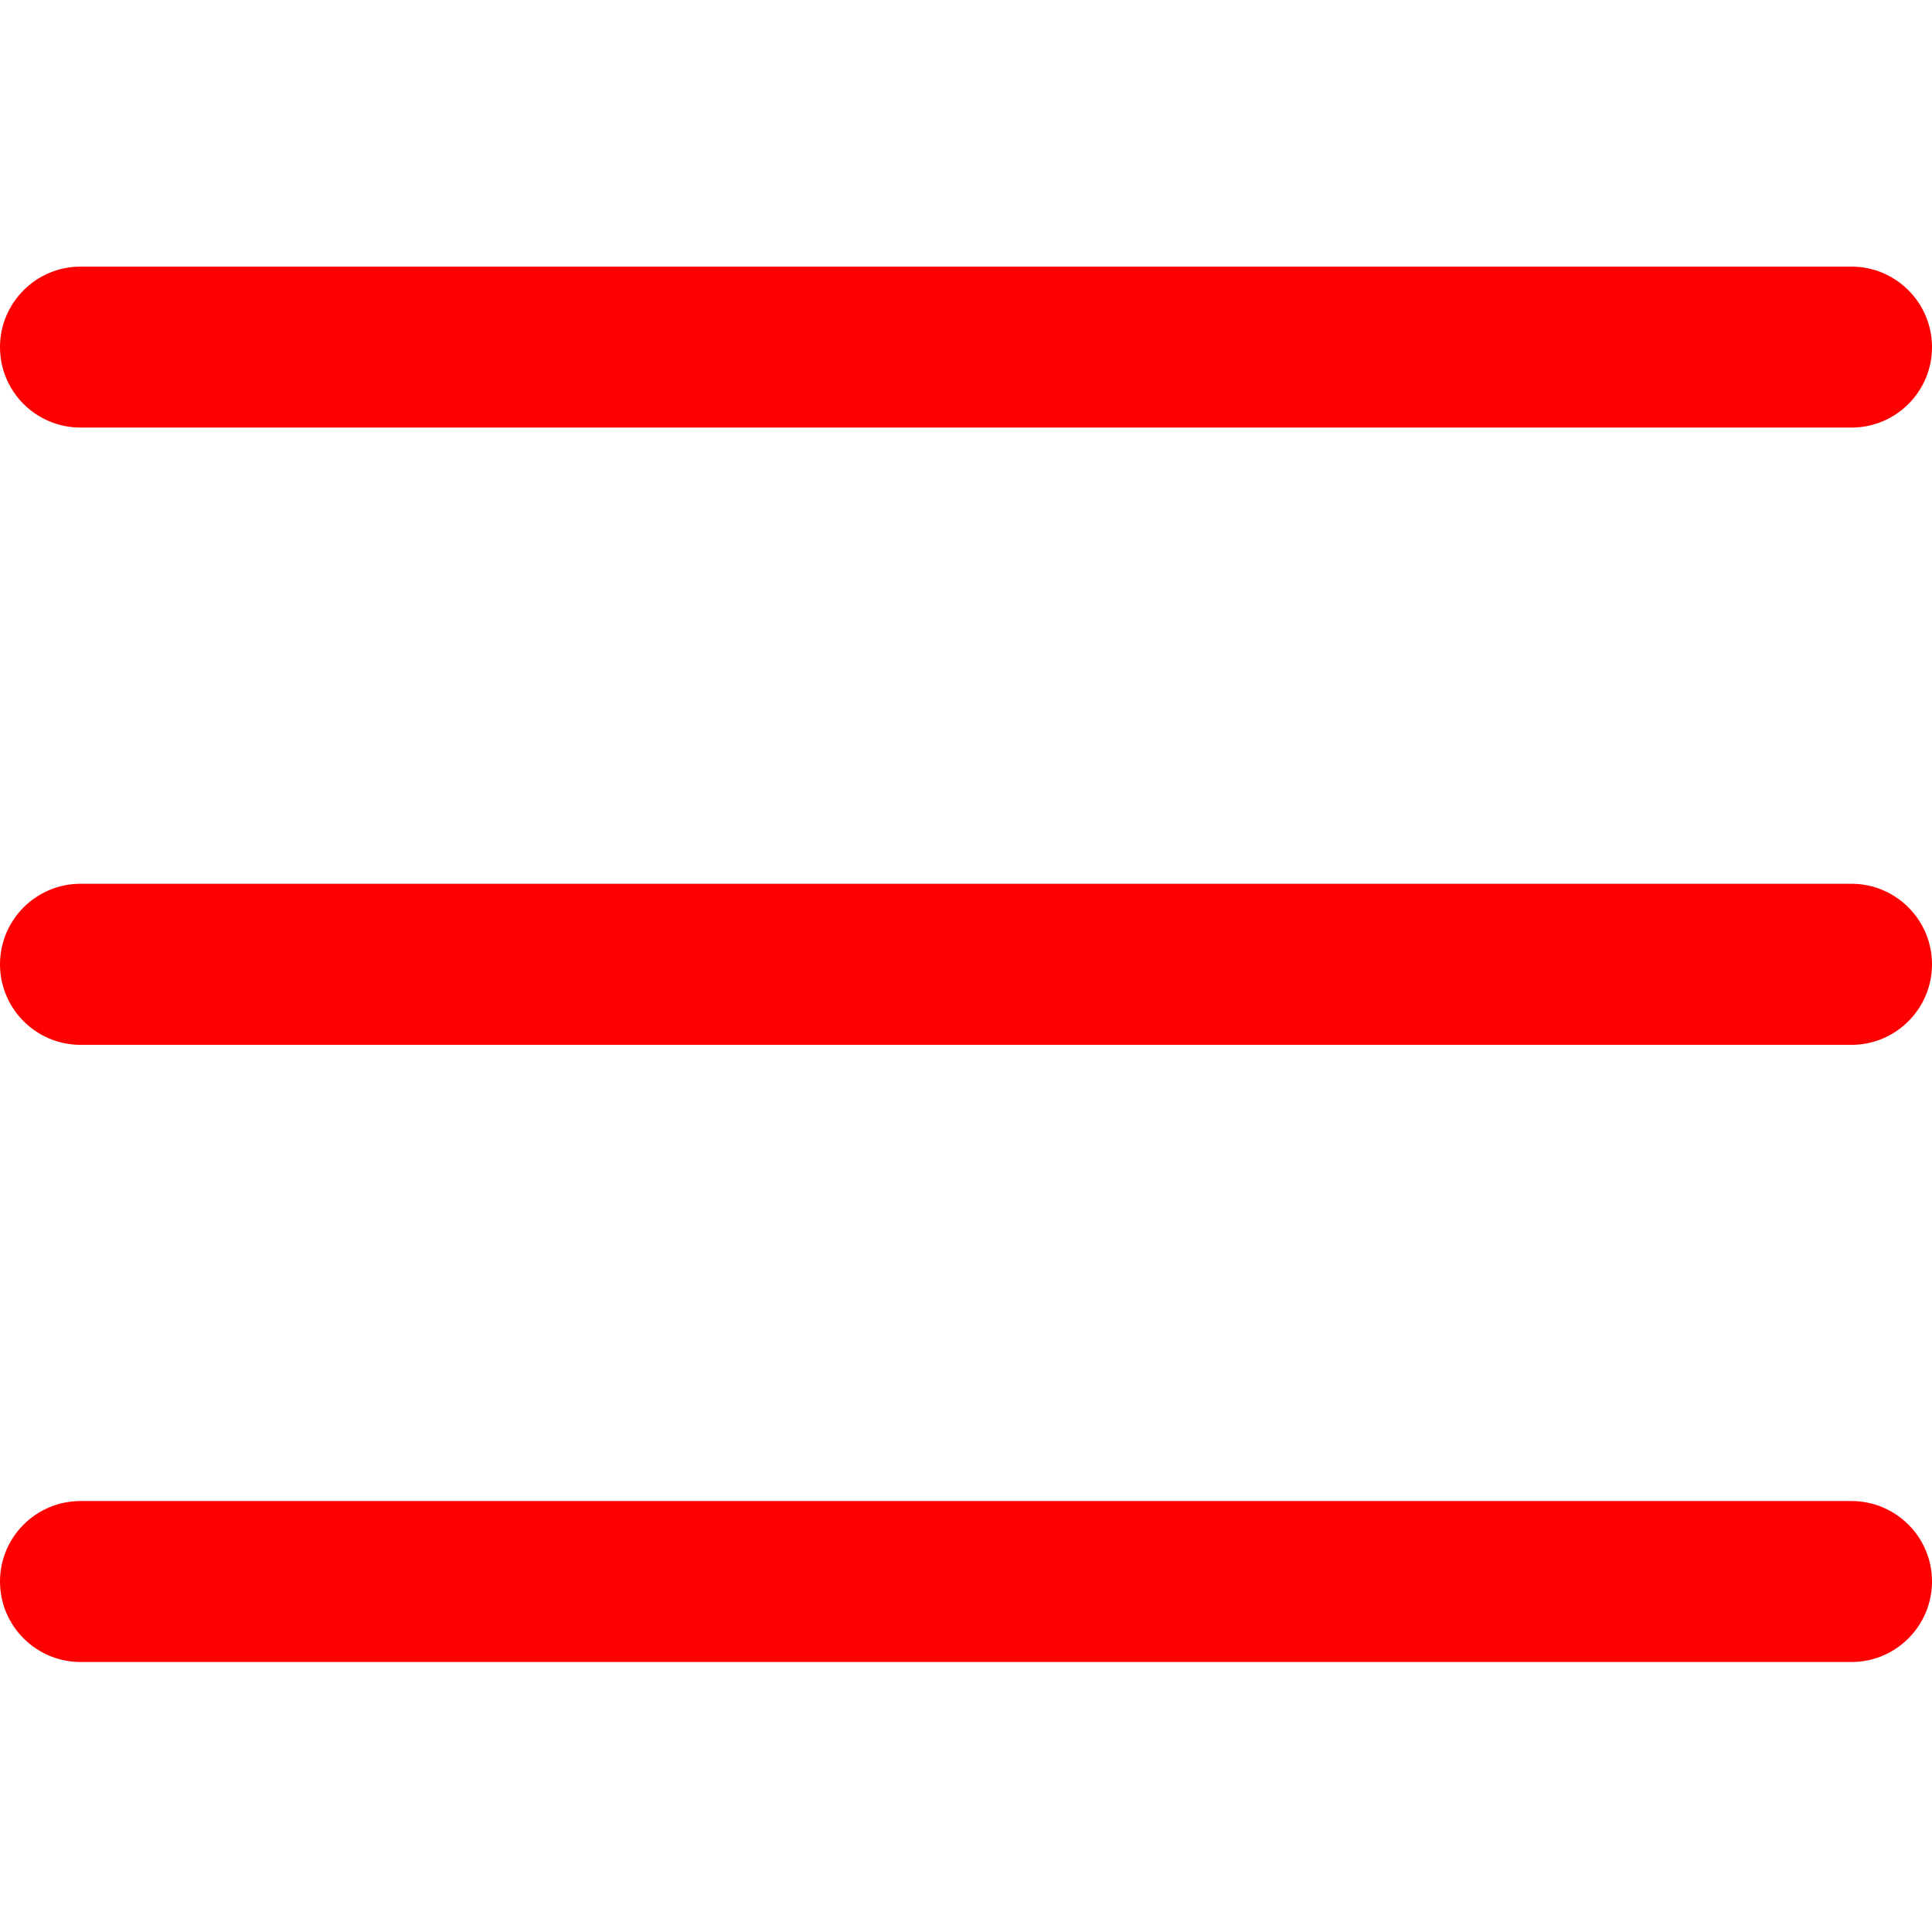 <svg width="16" height="16" viewBox="0 0 16 16" fill="none" xmlns="http://www.w3.org/2000/svg">
<path
    d="M15.333 8.653H0.667C0.299 8.653 0 8.354 0 7.986C0 7.618 0.299 7.319 0.667 7.319H15.333C15.701 7.319 16 7.618 16 7.986C16 8.354 15.701 8.653 15.333 8.653Z" fill="#ff0000"/>
<path
    d="M15.333 3.541H0.667C0.299 3.541 0 3.243 0 2.875C0 2.507 0.299 2.208 0.667 2.208H15.333C15.701 2.208 16 2.507 16 2.875C16 3.243 15.701 3.541 15.333 3.541Z" fill="#ff0000"/>
<path
    d="M15.333 13.764H0.667C0.299 13.764 0 13.465 0 13.097C0 12.729 0.299 12.431 0.667 12.431H15.333C15.701 12.431 16 12.729 16 13.097C16 13.465 15.701 13.764 15.333 13.764Z" fill="#ff0000"/>
</svg>
<!--#191A26-->